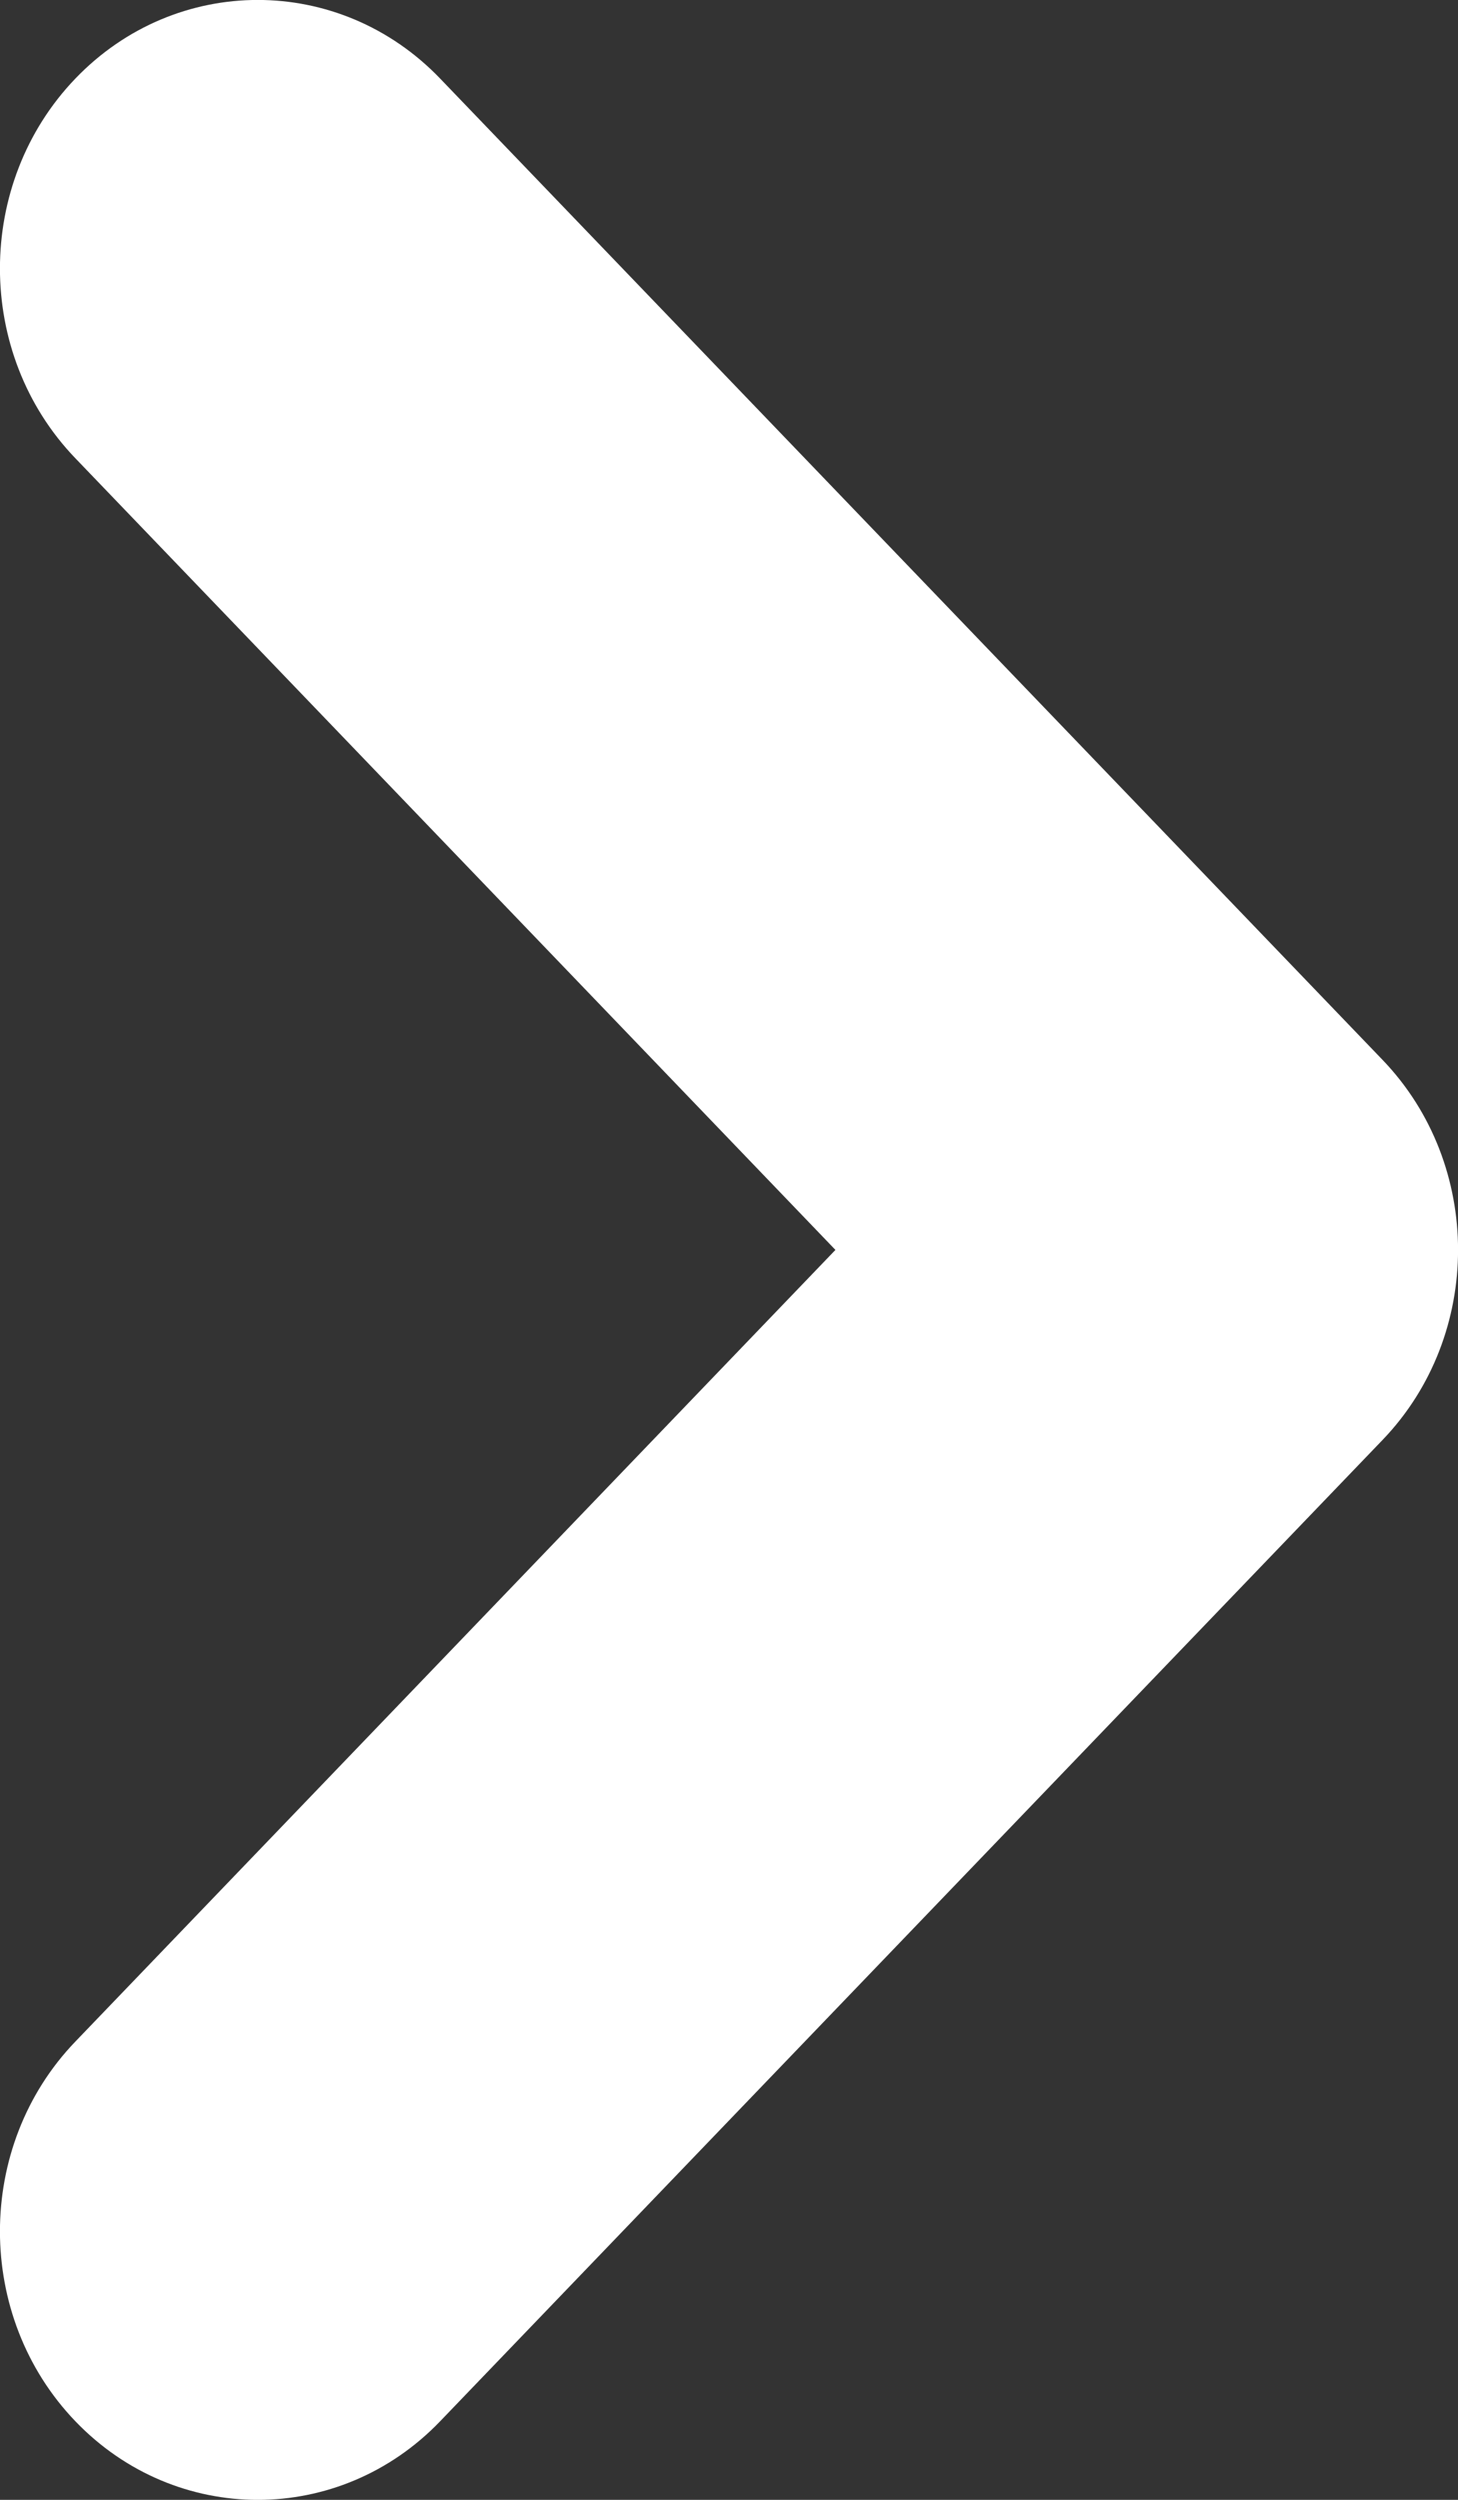 <svg width="7" height="12" viewBox="0 0 7 12" fill="none" xmlns="http://www.w3.org/2000/svg">
<rect x="0" y="0" width="7" height="12" fill="#333333" stroke="none"/>
<path d="M0.362 2.2C-0.121 1.698 -0.121 0.88 0.362 0.377C0.845 -0.126 1.63 -0.126 2.113 0.377L6.638 5.088C7.121 5.591 7.121 6.409 6.638 6.912L2.113 11.623C1.63 12.126 0.845 12.126 0.362 11.623C-0.121 11.12 -0.121 10.302 0.362 9.8L4.011 6L0.362 2.2Z" fill="white"/>
</svg>
